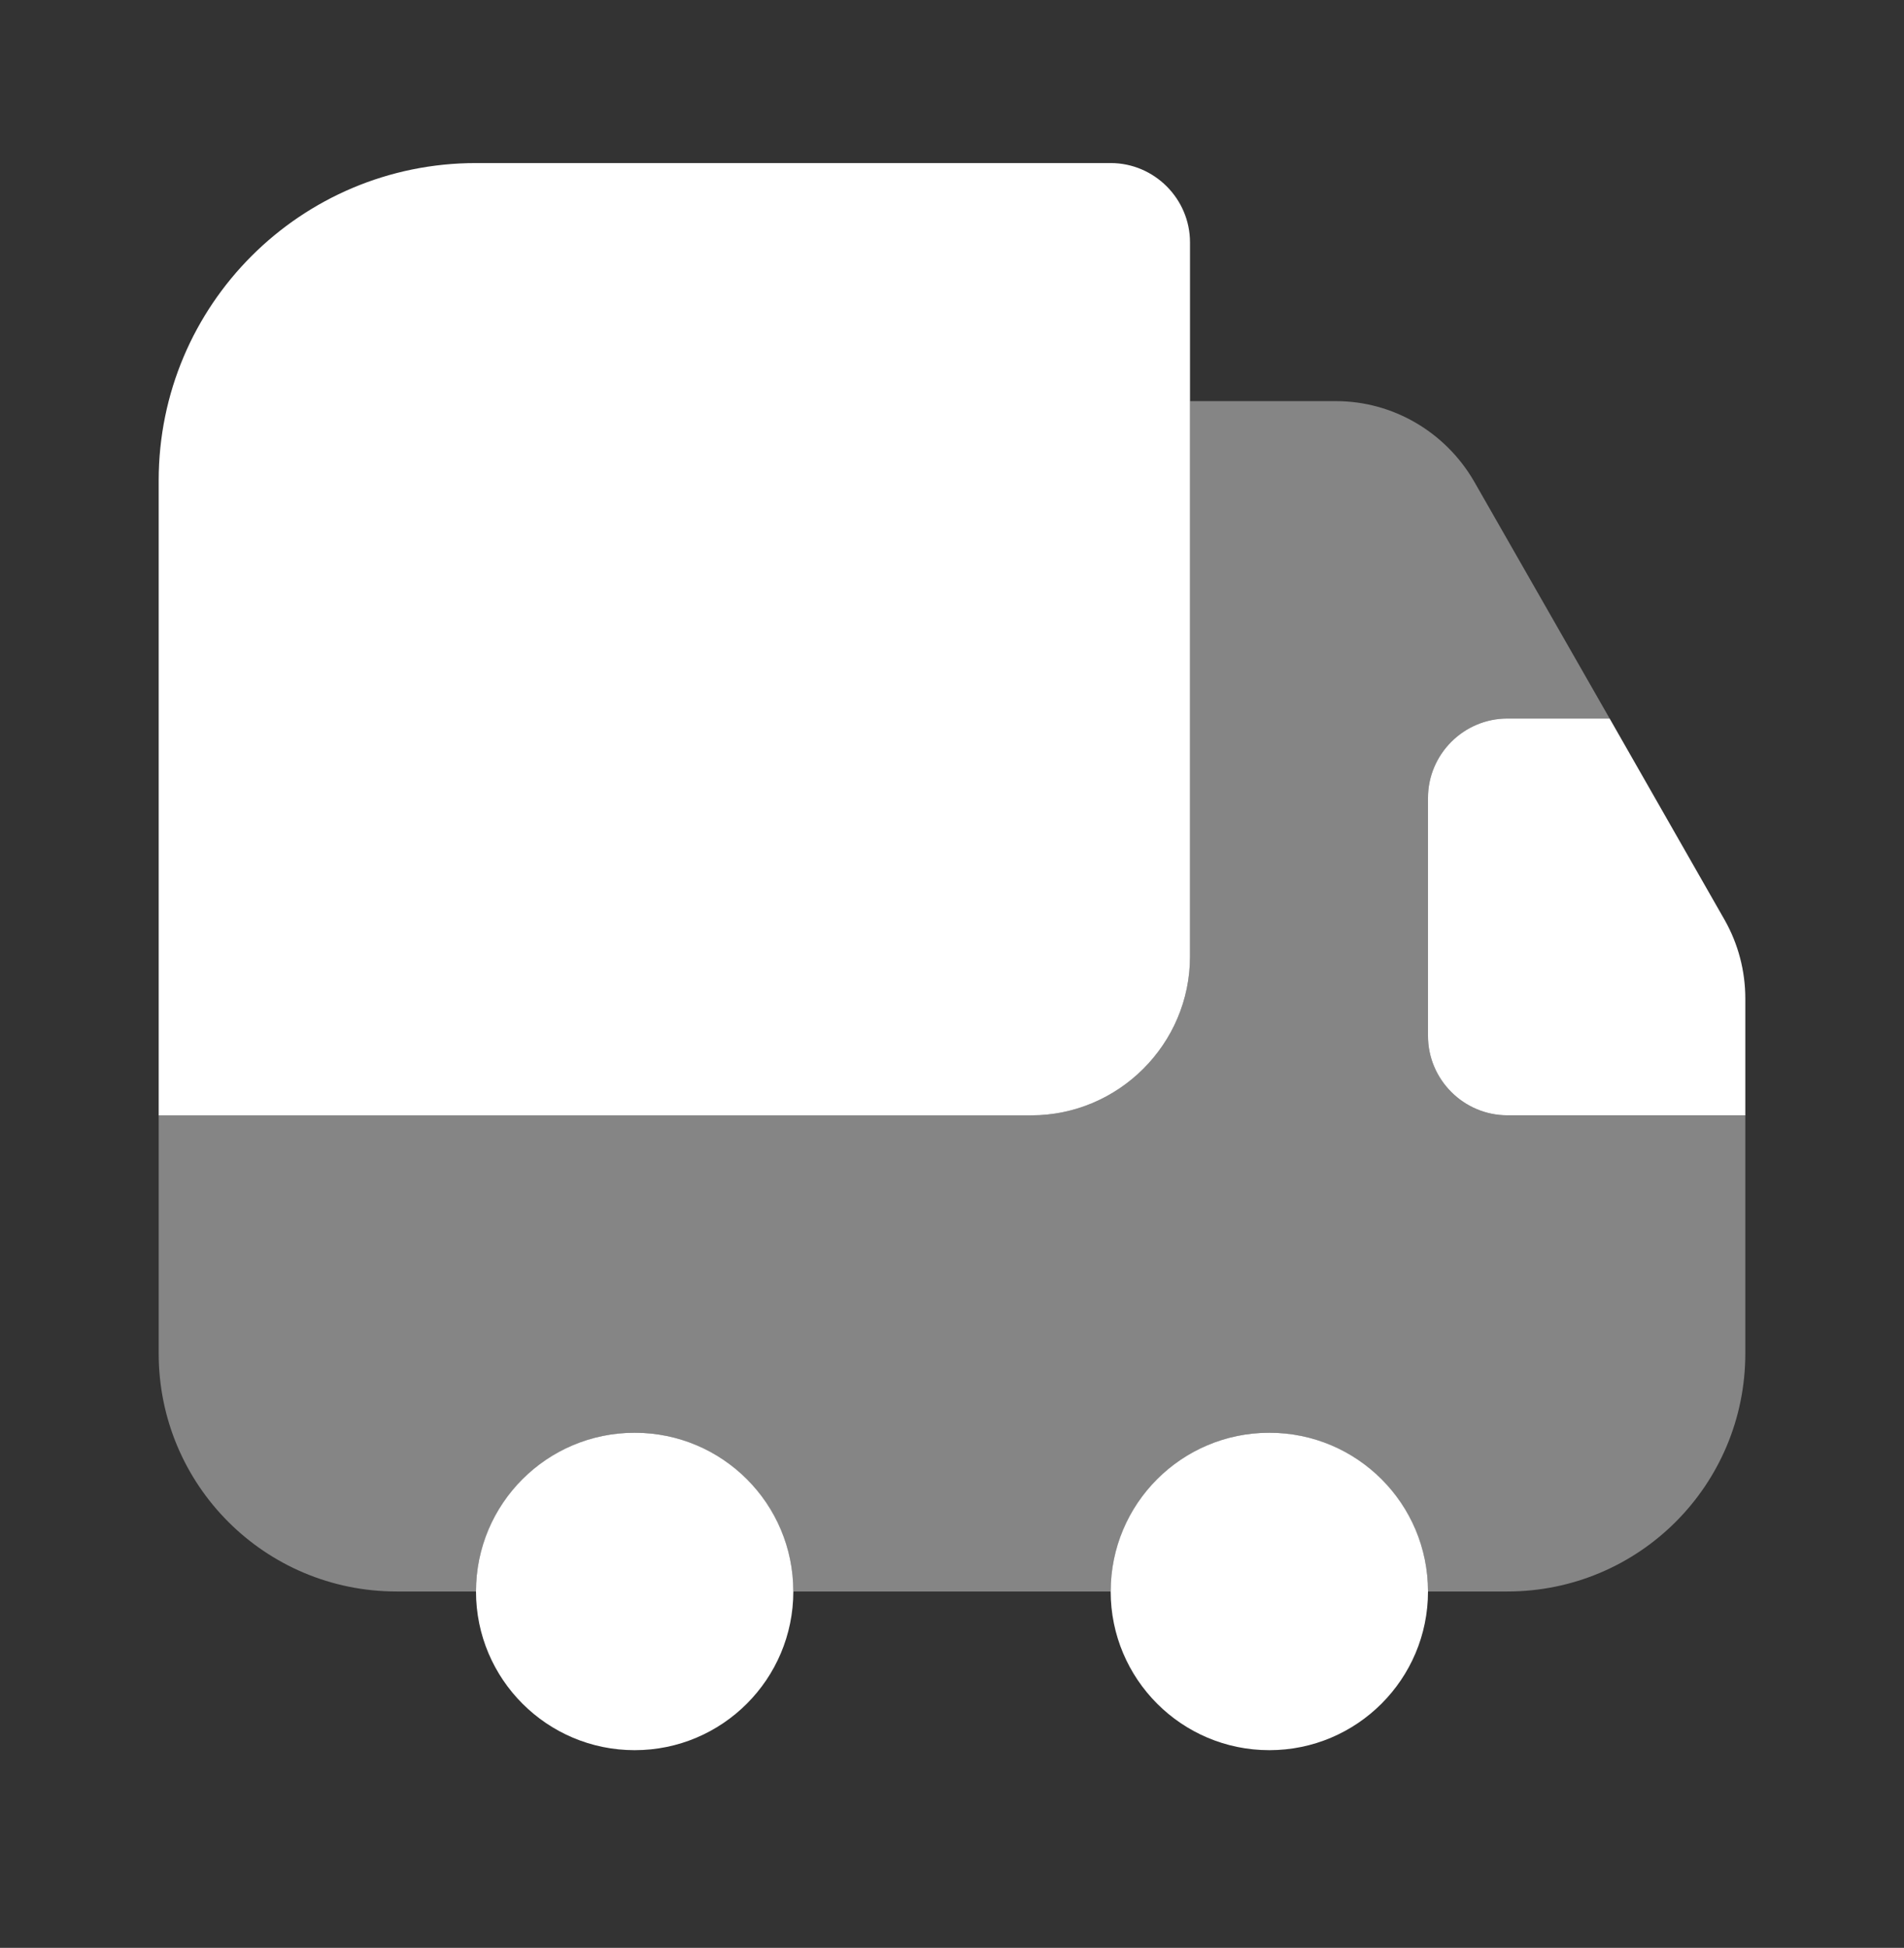 <?xml version="1.0" encoding="UTF-8"?>
<svg xmlns="http://www.w3.org/2000/svg" width="44" height="45" viewBox="0 0 44 45" fill="none">
  <rect x="0" y="0" width="44" height="45" fill="#333333" stroke="none"/>
  <path d="M27.5 5.6V22.1C27.5 24.117 25.85 25.767 23.833 25.767H3.667V11.1C3.667 7.048 6.948 3.767 11 3.767H25.667C26.675 3.767 27.5 4.592 27.5 5.6Z" fill="white"></path>
  <path opacity="0.4" d="M40.333 25.767V31.267C40.333 34.31 37.877 36.767 34.833 36.767H33C33 34.75 31.35 33.1 29.333 33.1C27.317 33.1 25.667 34.75 25.667 36.767H18.333C18.333 34.75 16.683 33.1 14.667 33.1C12.65 33.1 11 34.75 11 36.767H9.167C6.123 36.767 3.667 34.31 3.667 31.267V25.767H23.833C25.85 25.767 27.5 24.117 27.5 22.1V9.267H30.873C32.193 9.267 33.403 9.982 34.063 11.118L37.198 16.6H34.833C33.825 16.6 33 17.425 33 18.433V23.933C33 24.942 33.825 25.767 34.833 25.767H40.333Z" fill="white"></path>
  <path d="M14.667 40.433C16.692 40.433 18.333 38.791 18.333 36.766C18.333 34.741 16.692 33.1 14.667 33.1C12.642 33.1 11 34.741 11 36.766C11 38.791 12.642 40.433 14.667 40.433Z" fill="white"></path>
  <path d="M29.333 40.433C31.358 40.433 33 38.791 33 36.766C33 34.741 31.358 33.1 29.333 33.1C27.308 33.1 25.667 34.741 25.667 36.766C25.667 38.791 27.308 40.433 29.333 40.433Z" fill="white"></path>
  <path d="M40.333 23.071V25.766H34.833C33.825 25.766 33 24.941 33 23.933V18.433C33 17.425 33.825 16.6 34.833 16.6H37.198L39.857 21.256C40.168 21.806 40.333 22.43 40.333 23.071Z" fill="white"></path>
</svg>
